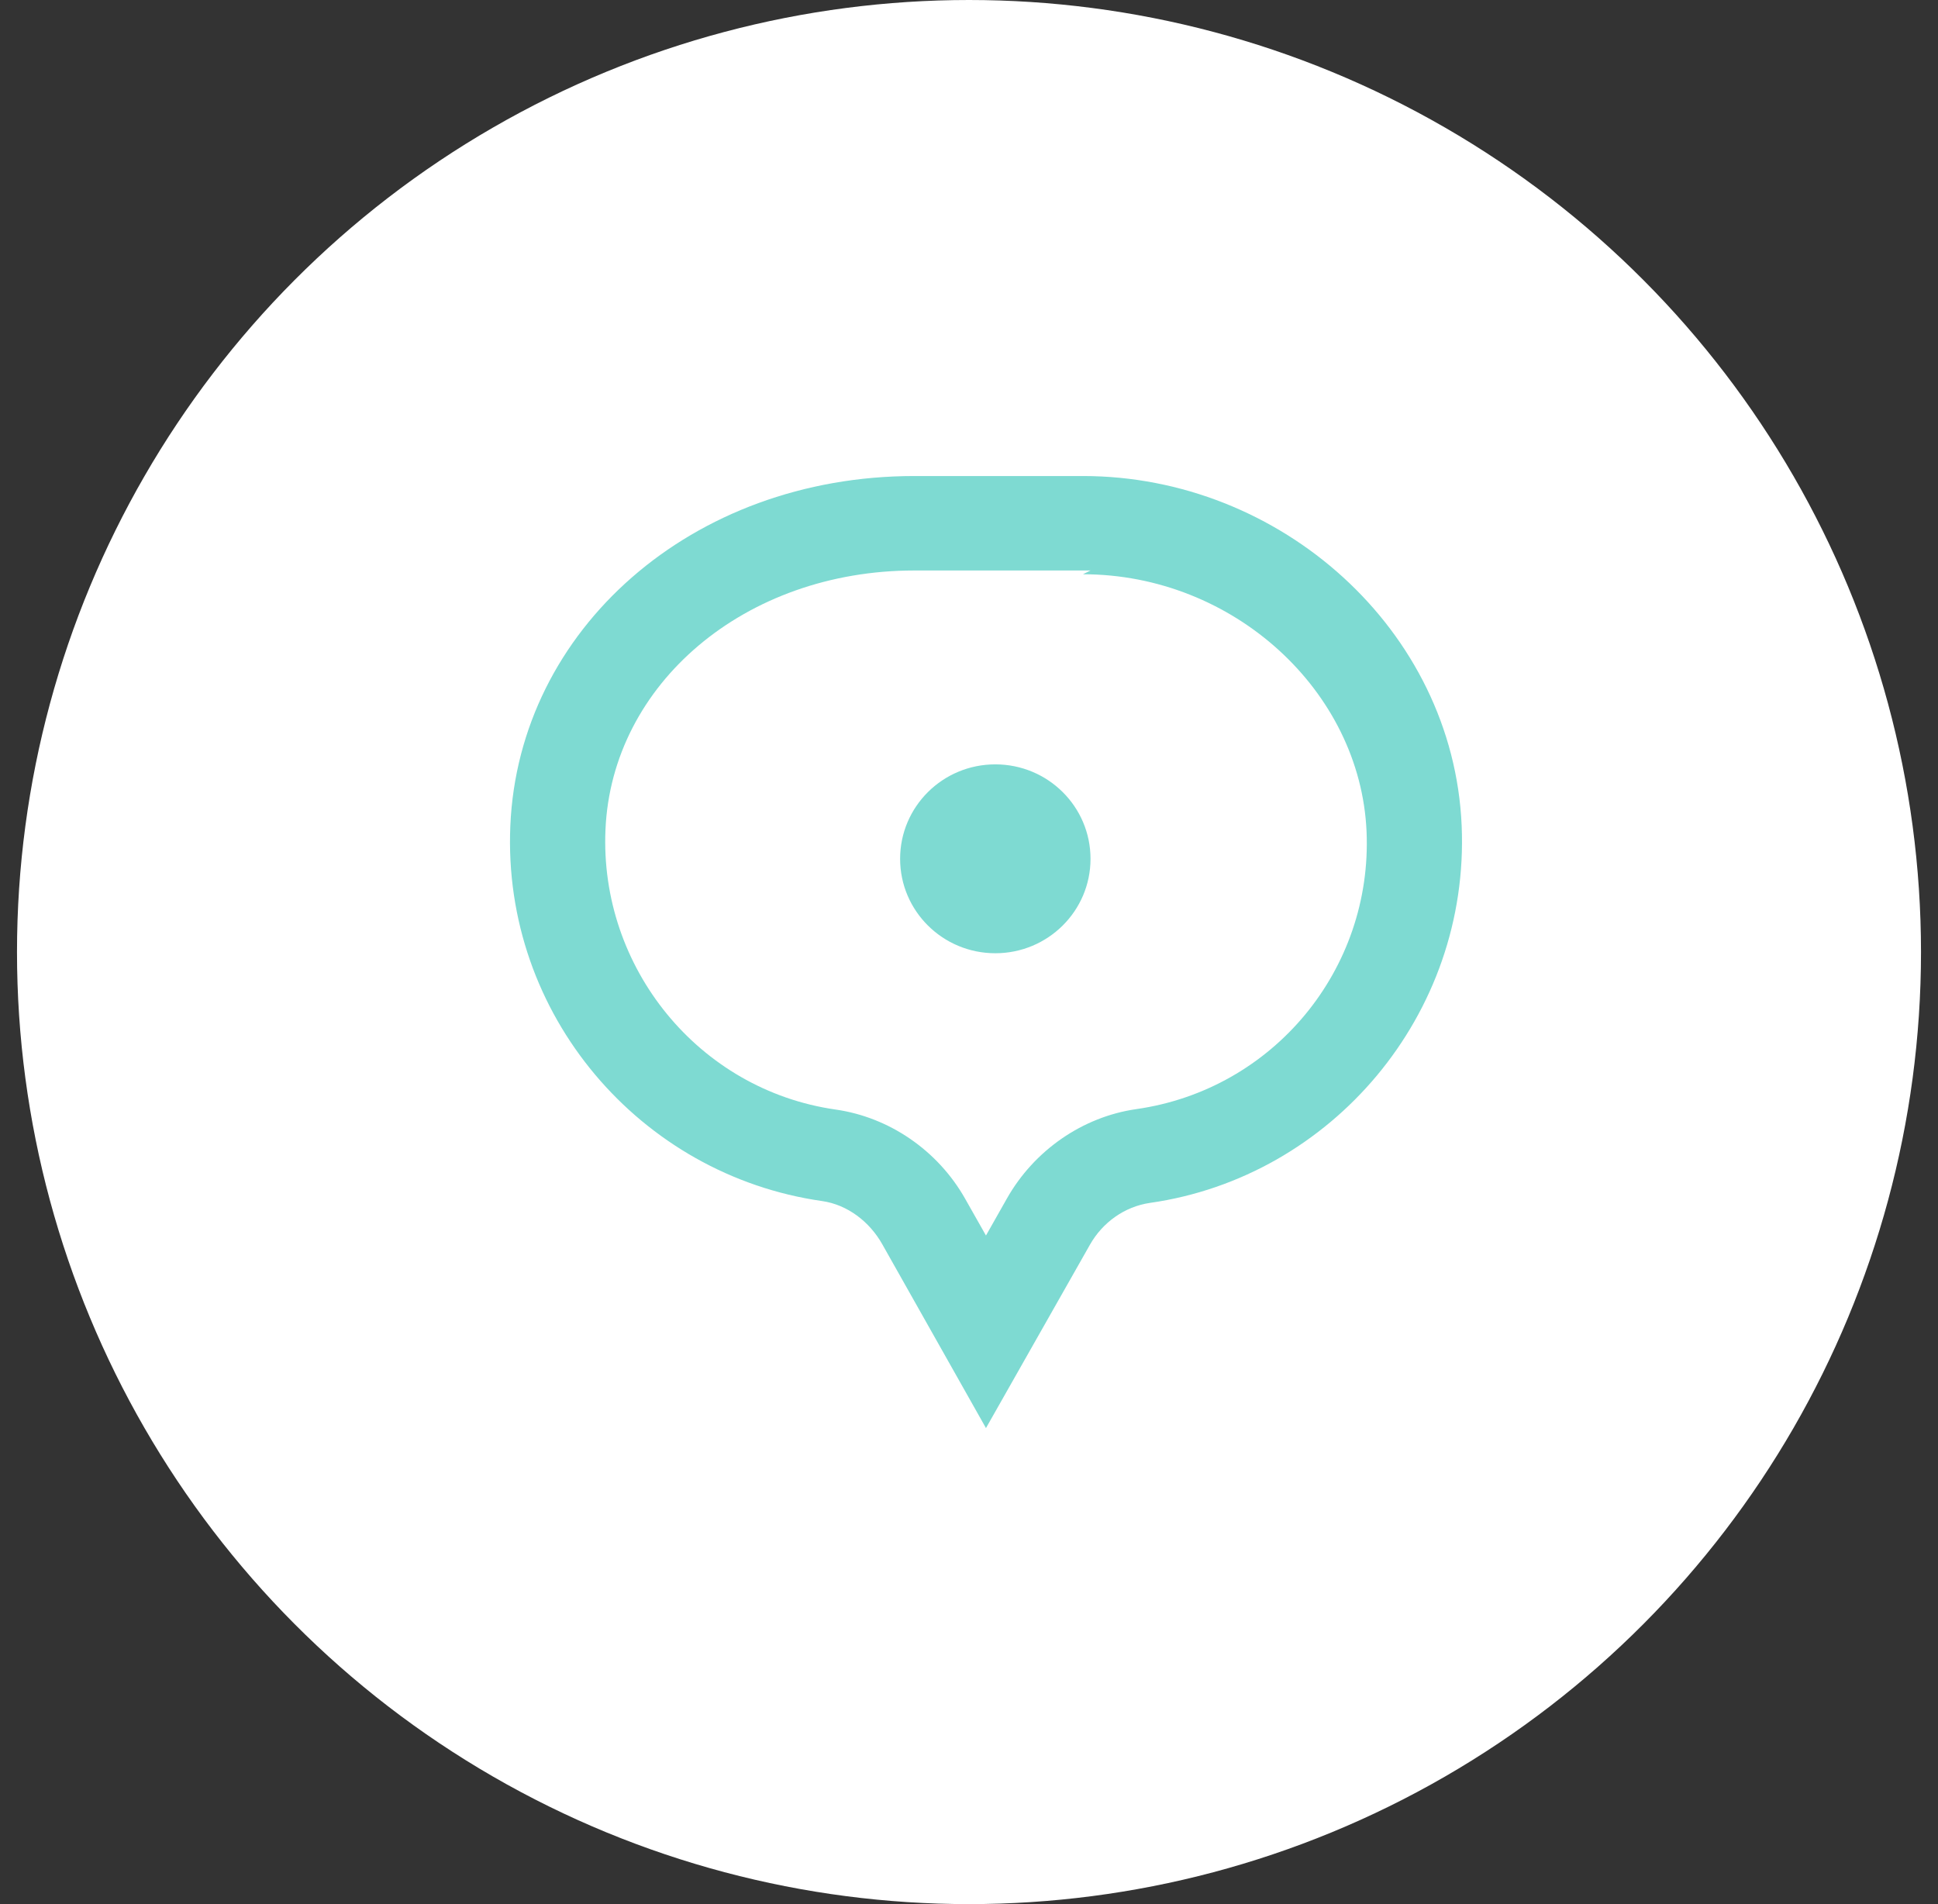 <svg width="57" height="56" viewBox="0 0 57 56" fill="none" xmlns="http://www.w3.org/2000/svg">
<rect x="0" y="0" width="57" height="56" fill="#333333" stroke="none"/>
<circle cx="28.5" cy="28" r="28" fill="white"/>
<path fill-rule="evenodd" clip-rule="evenodd" d="M32.074 25.258C32.074 26.792 30.821 28.035 29.274 28.035C27.727 28.035 26.474 26.792 26.474 25.258C26.474 23.723 27.727 22.48 29.274 22.48C30.821 22.48 32.074 23.723 32.074 25.258ZM33.423 32.619C31.84 32.845 30.415 33.833 29.614 35.25L28.999 36.337L28.386 35.254C27.584 33.837 26.16 32.858 24.577 32.632C20.542 32.055 17.631 28.451 17.808 24.402C17.992 20.122 21.9 16.778 26.894 16.778H32.074L31.851 16.889C36.271 16.889 40.013 20.318 40.193 24.457C40.368 28.506 37.458 32.042 33.423 32.619ZM31.851 14H26.894C20.336 14 15.259 18.522 15.01 24.282C14.768 29.845 18.838 34.561 24.178 35.323C24.927 35.43 25.573 35.93 25.945 36.586L28.999 42L32.056 36.609C32.427 35.953 33.074 35.486 33.824 35.377C39.162 34.615 43.231 29.843 42.99 24.281C42.741 18.521 37.664 14 31.851 14Z" fill="#7EDAD2"/>
</svg>

